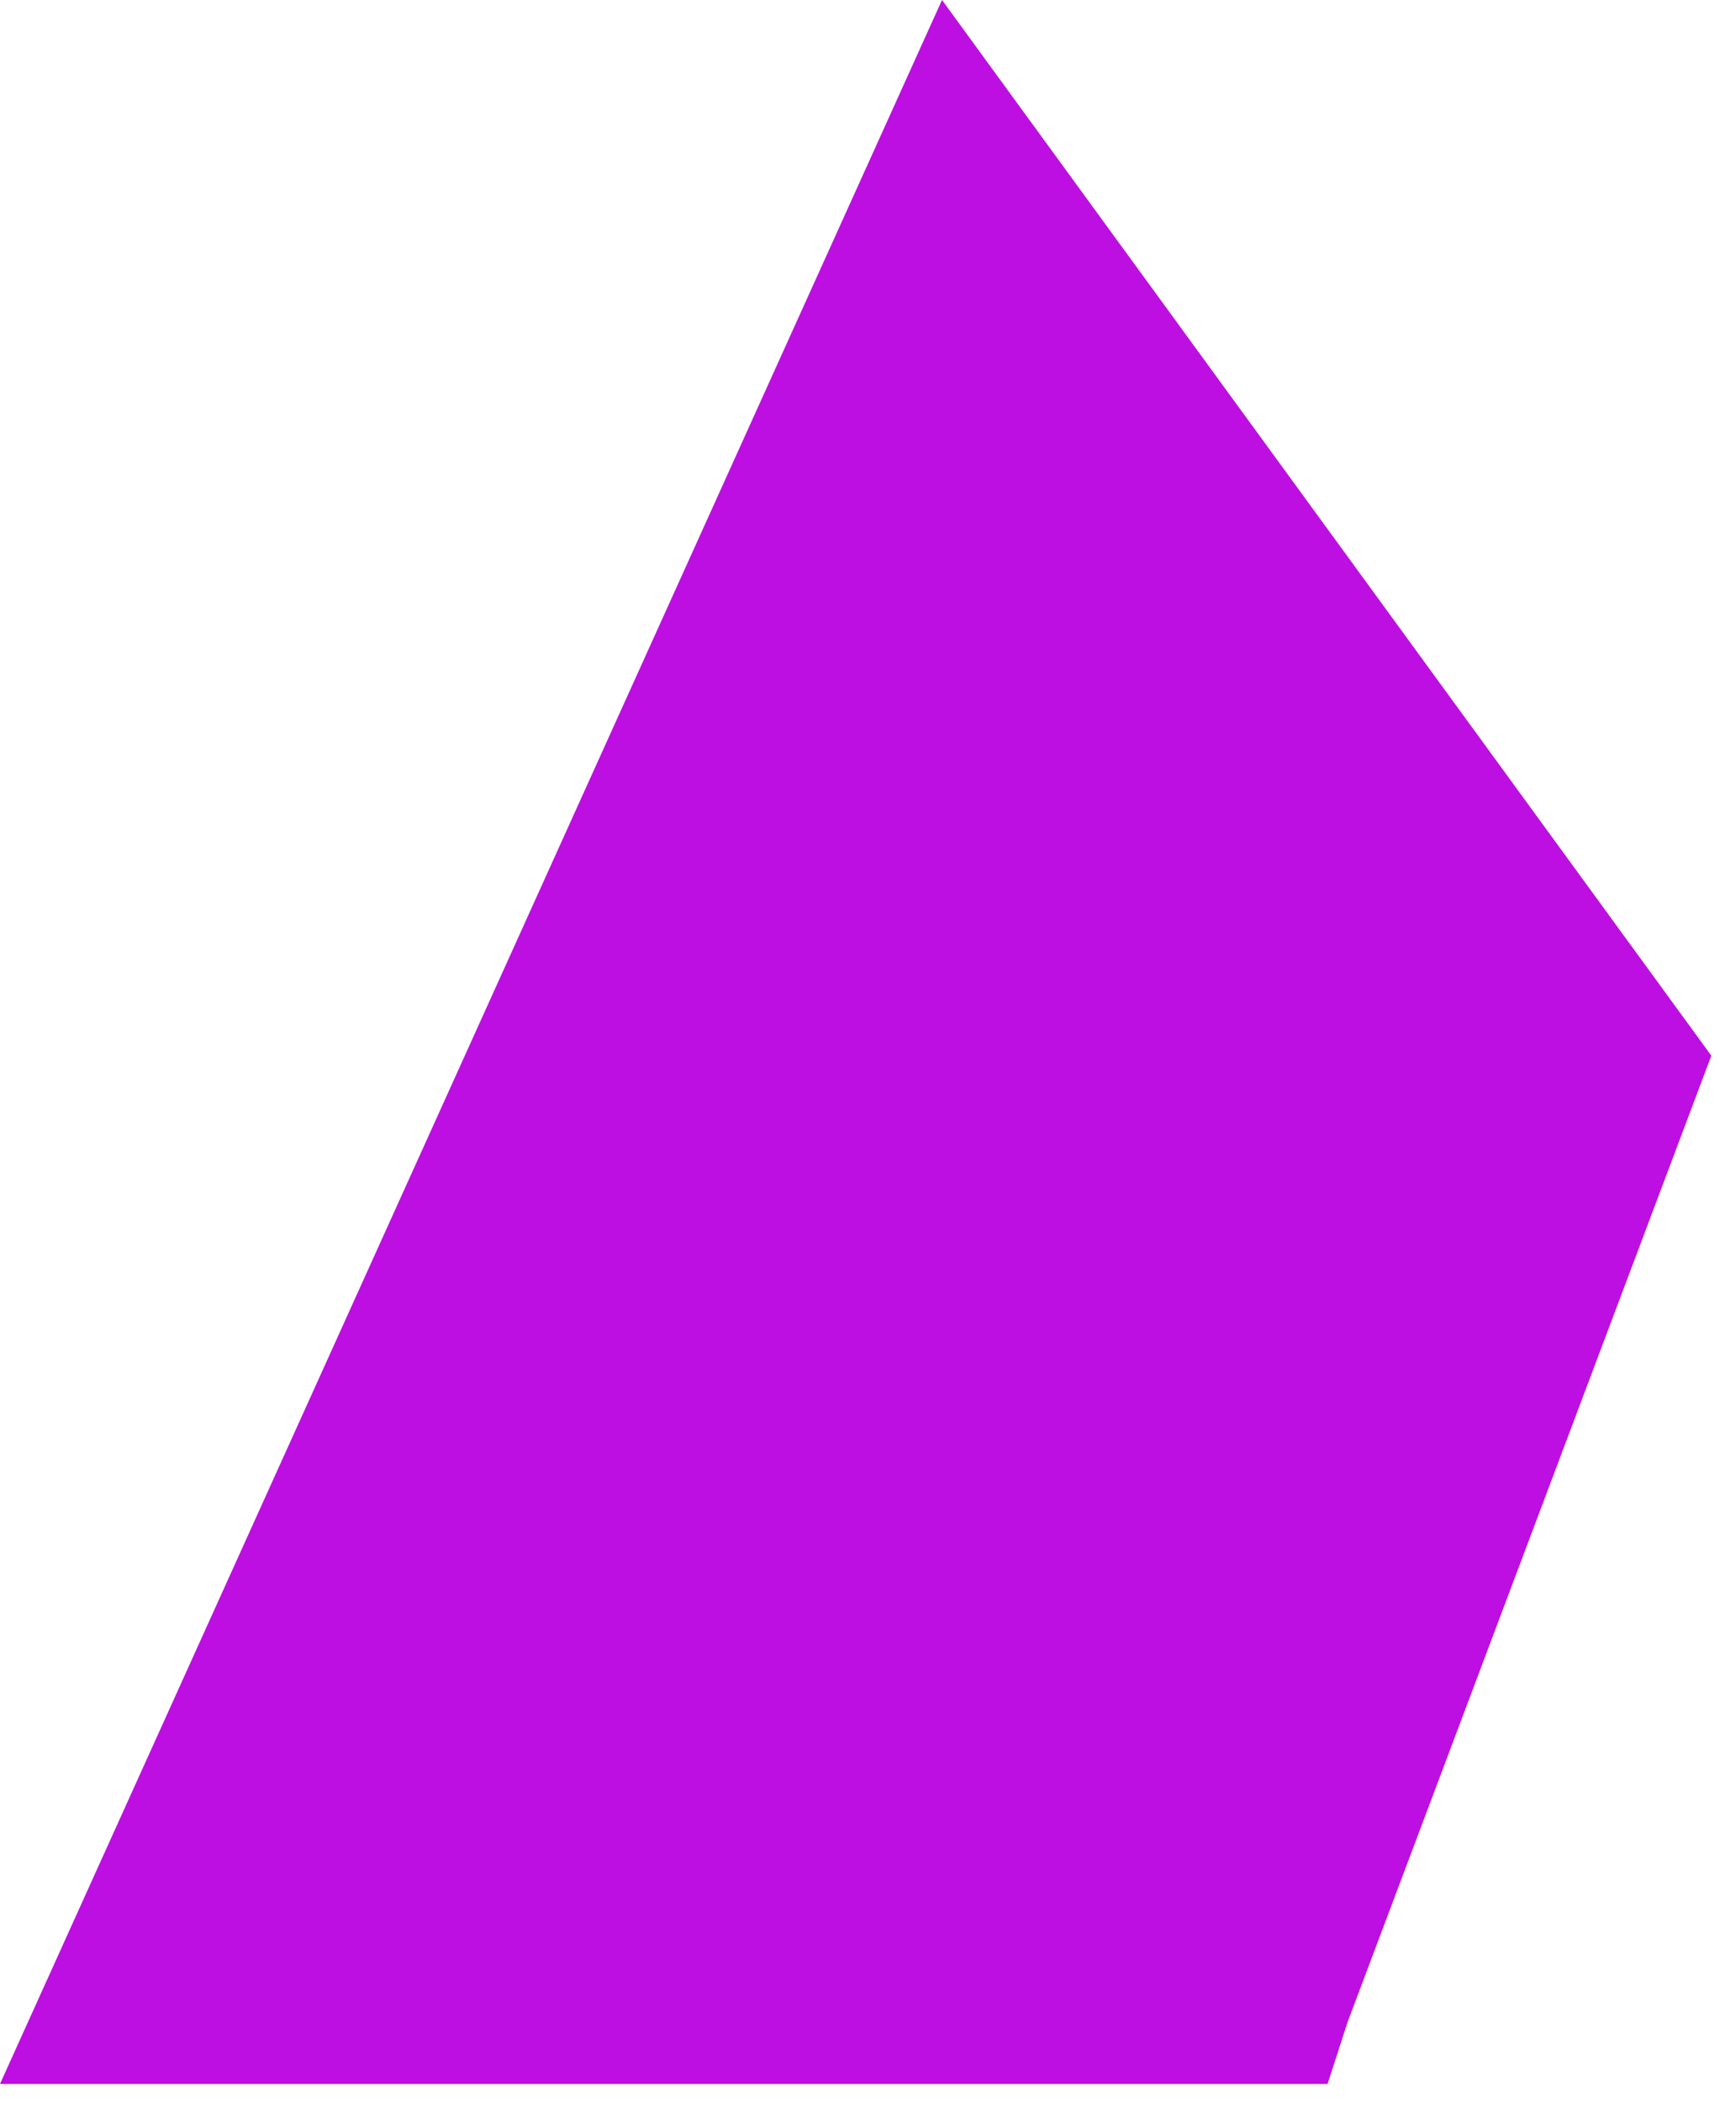 <svg width="19" height="23" viewBox="0 0 19 23" xmlns="http://www.w3.org/2000/svg"><title>Shape</title><path d="M14.75 22.12l3.98-10.57L10.31 0 0 22.8h14.53" fill-rule="nonzero" fill="#BD0FE1"/></svg>
